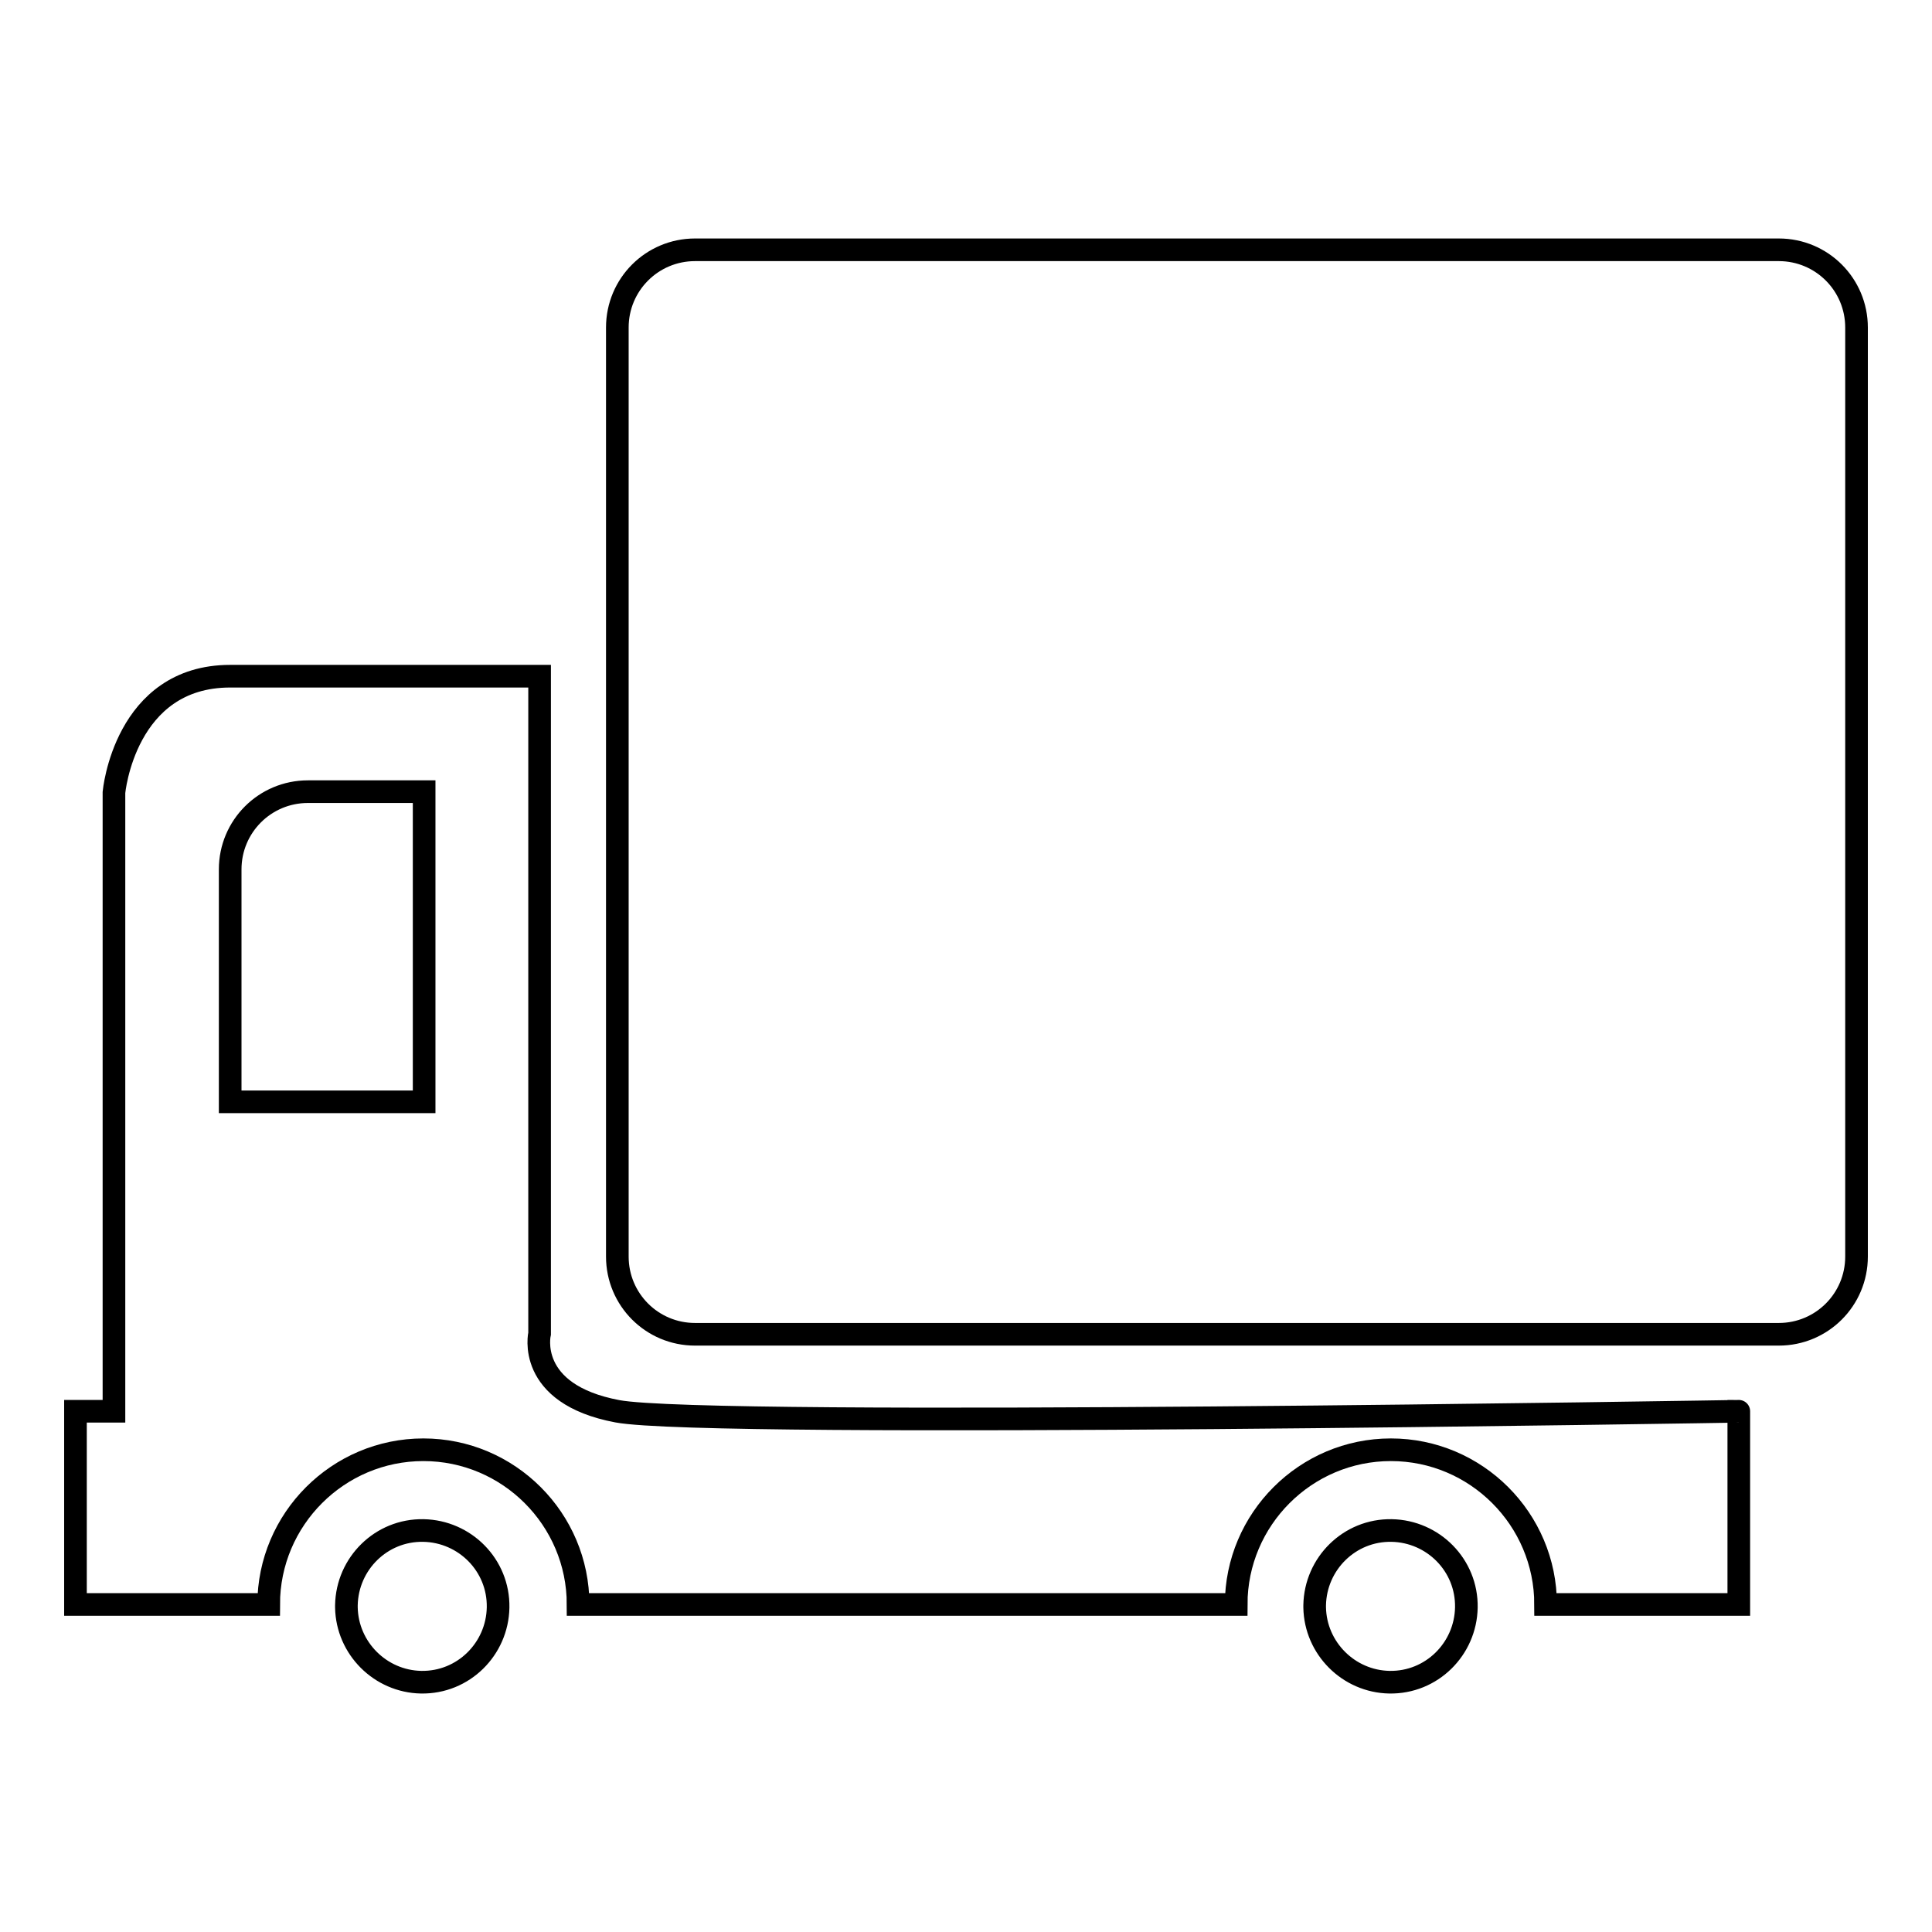 <?xml version="1.0" encoding="utf-8"?>
<!-- Svg Vector Icons : http://www.onlinewebfonts.com/icon -->
<!DOCTYPE svg PUBLIC "-//W3C//DTD SVG 1.1//EN" "http://www.w3.org/Graphics/SVG/1.1/DTD/svg11.dtd">
<svg version="1.1" xmlns="http://www.w3.org/2000/svg" xmlns:xlink="http://www.w3.org/1999/xlink" x="0px" y="0px" viewBox="0 0 256 256" enable-background="new 0 0 256 256" xml:space="preserve">
<g><g><path stroke-width="3" fill-opacity="0" stroke="#000000"  d="M235.7,176.8H92.1c-5.7,0-10.3-4.6-10.3-10.3V43.4c0-5.7,4.6-10.3,10.3-10.3h143.6c5.7,0,10.3,4.6,10.3,10.3v123.1C246,172.2,241.4,176.8,235.7,176.8z"/><path stroke-width="3" fill-opacity="0" stroke="#000000"  d="M174.2,212.7c0.1-5.5,4.6-10,10.2-9.9c5.5,0.1,10,4.6,9.9,10.2c-0.1,5.5-4.6,10-10.2,9.9c-5.4-0.1-9.8-4.5-9.9-9.9V212.7z"/><path stroke-width="3" fill-opacity="0" stroke="#000000"  d="M45.9,212.7c0.1-5.5,4.6-10,10.2-9.9c5.5,0.1,10,4.6,9.9,10.2c-0.1,5.5-4.6,10-10.2,9.9c-5.4-0.1-9.8-4.5-9.9-9.9V212.7z"/><path stroke-width="3" fill-opacity="0" stroke="#000000"  d="M81.8,187c-12.2-2.3-10.3-10.3-10.3-10.3V89.6H30.5c-14,0-15.4,15.4-15.4,15.4V187H10v25.6h25.6c0-11.3,9.2-20.5,20.5-20.5c11.3,0,20.5,9.2,20.5,20.5h87.2c0-11.3,9.2-20.5,20.5-20.5c11.3,0,20.5,9.2,20.5,20.5h25.6V187C230.6,187,94,189.3,81.8,187z M56.2,146H30.5v-30.8c0-5.7,4.6-10.3,10.3-10.3h15.4V146z"/></g></g>
</svg>